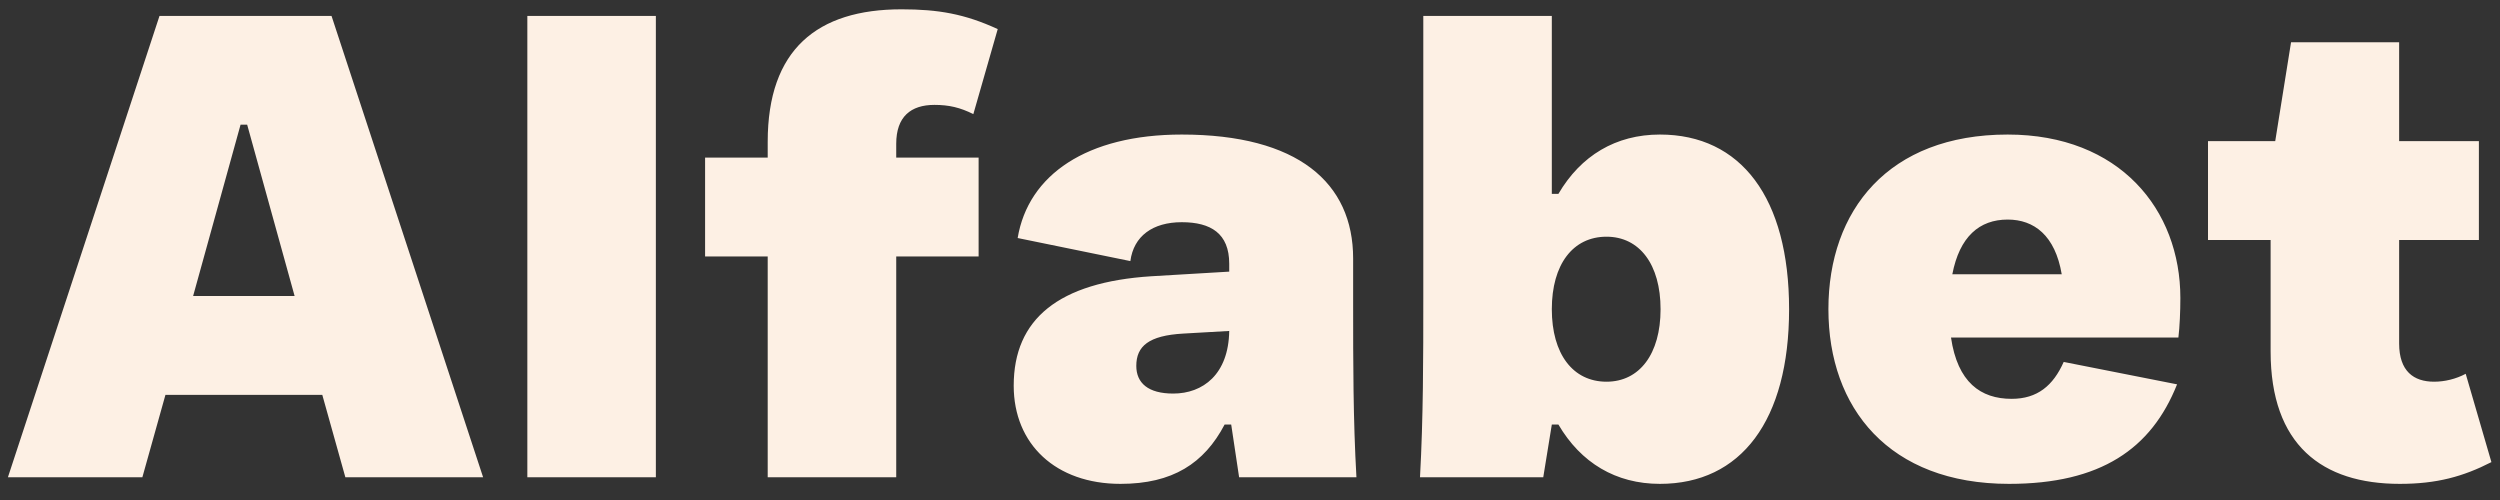 <svg width="110" height="22" viewBox="0 0 110 22" fill="none" xmlns="http://www.w3.org/2000/svg">
<rect x="0" y="0" width="110" height="22" fill="#333333" stroke="none"/>
<path d="M21.257 21L14.587 0.7H7.018L0.348 21H6.264L7.279 17.375H14.181L15.196 21H21.257ZM10.585 5.485H10.875L12.963 13.025H8.497L10.585 5.485ZM28.858 21V0.7H23.203V21H28.858ZM39.434 21V11.285H43.059V6.935H39.434V6.326C39.434 5.137 40.072 4.615 41.116 4.615C41.754 4.615 42.247 4.731 42.827 5.021L43.9 1.28C42.45 0.613 41.29 0.41 39.666 0.41C35.954 0.41 33.779 2.179 33.779 6.239V6.935H31.024V11.285H33.779V21H39.434ZM59.538 11.372C59.538 8.037 57.102 5.92 51.998 5.92C47.822 5.92 45.241 7.689 44.777 10.473L49.736 11.488C49.881 10.386 50.722 9.777 51.998 9.777C53.274 9.777 54.086 10.27 54.086 11.604V11.952L50.664 12.155C46.575 12.416 44.603 14.04 44.603 16.969C44.603 19.55 46.459 21.29 49.301 21.29C51.592 21.29 52.984 20.391 53.883 18.68H54.173L54.521 21H59.683C59.538 18.448 59.538 15.954 59.538 13.402V11.372ZM51.621 17.317C50.519 17.317 49.997 16.853 49.997 16.099C49.997 15.229 50.548 14.765 52.056 14.678L54.086 14.562C54.057 16.476 52.926 17.317 51.621 17.317ZM73.036 21.29C76.603 21.29 78.72 18.506 78.72 13.605C78.72 8.704 76.603 5.92 73.036 5.92C71.093 5.92 69.556 6.848 68.57 8.53H68.28V0.7H62.625V13.112C62.625 15.751 62.625 18.361 62.48 21H67.903L68.28 18.68H68.57C69.556 20.362 71.093 21.29 73.036 21.29ZM70.687 16.795C69.208 16.795 68.28 15.577 68.28 13.605C68.28 11.633 69.208 10.415 70.687 10.415C72.137 10.415 73.065 11.633 73.065 13.605C73.065 15.577 72.137 16.795 70.687 16.795ZM95.936 13.112C95.936 9.226 93.268 5.92 88.338 5.92C83.089 5.92 80.45 9.255 80.45 13.605C80.45 17.955 83.118 21.29 88.396 21.29C92.427 21.29 94.66 19.753 95.791 16.911L90.803 15.925C90.339 16.969 89.643 17.549 88.512 17.549C87.149 17.549 86.134 16.824 85.844 14.852H95.849C95.907 14.388 95.936 13.692 95.936 13.112ZM88.338 9.661C89.498 9.661 90.426 10.357 90.716 12.068H85.902C86.221 10.415 87.091 9.661 88.338 9.661ZM105.591 21.29C107.215 21.29 108.375 20.971 109.622 20.333L108.491 16.447C108.056 16.679 107.563 16.795 107.099 16.795C106.2 16.795 105.562 16.331 105.562 15.113V10.56H109.071V6.21H105.562V1.86H100.806L100.11 6.21H97.152V10.56H99.907V15.461C99.907 19.579 102.169 21.29 105.591 21.29Z" fill="#FDF0E4"/>
</svg>
